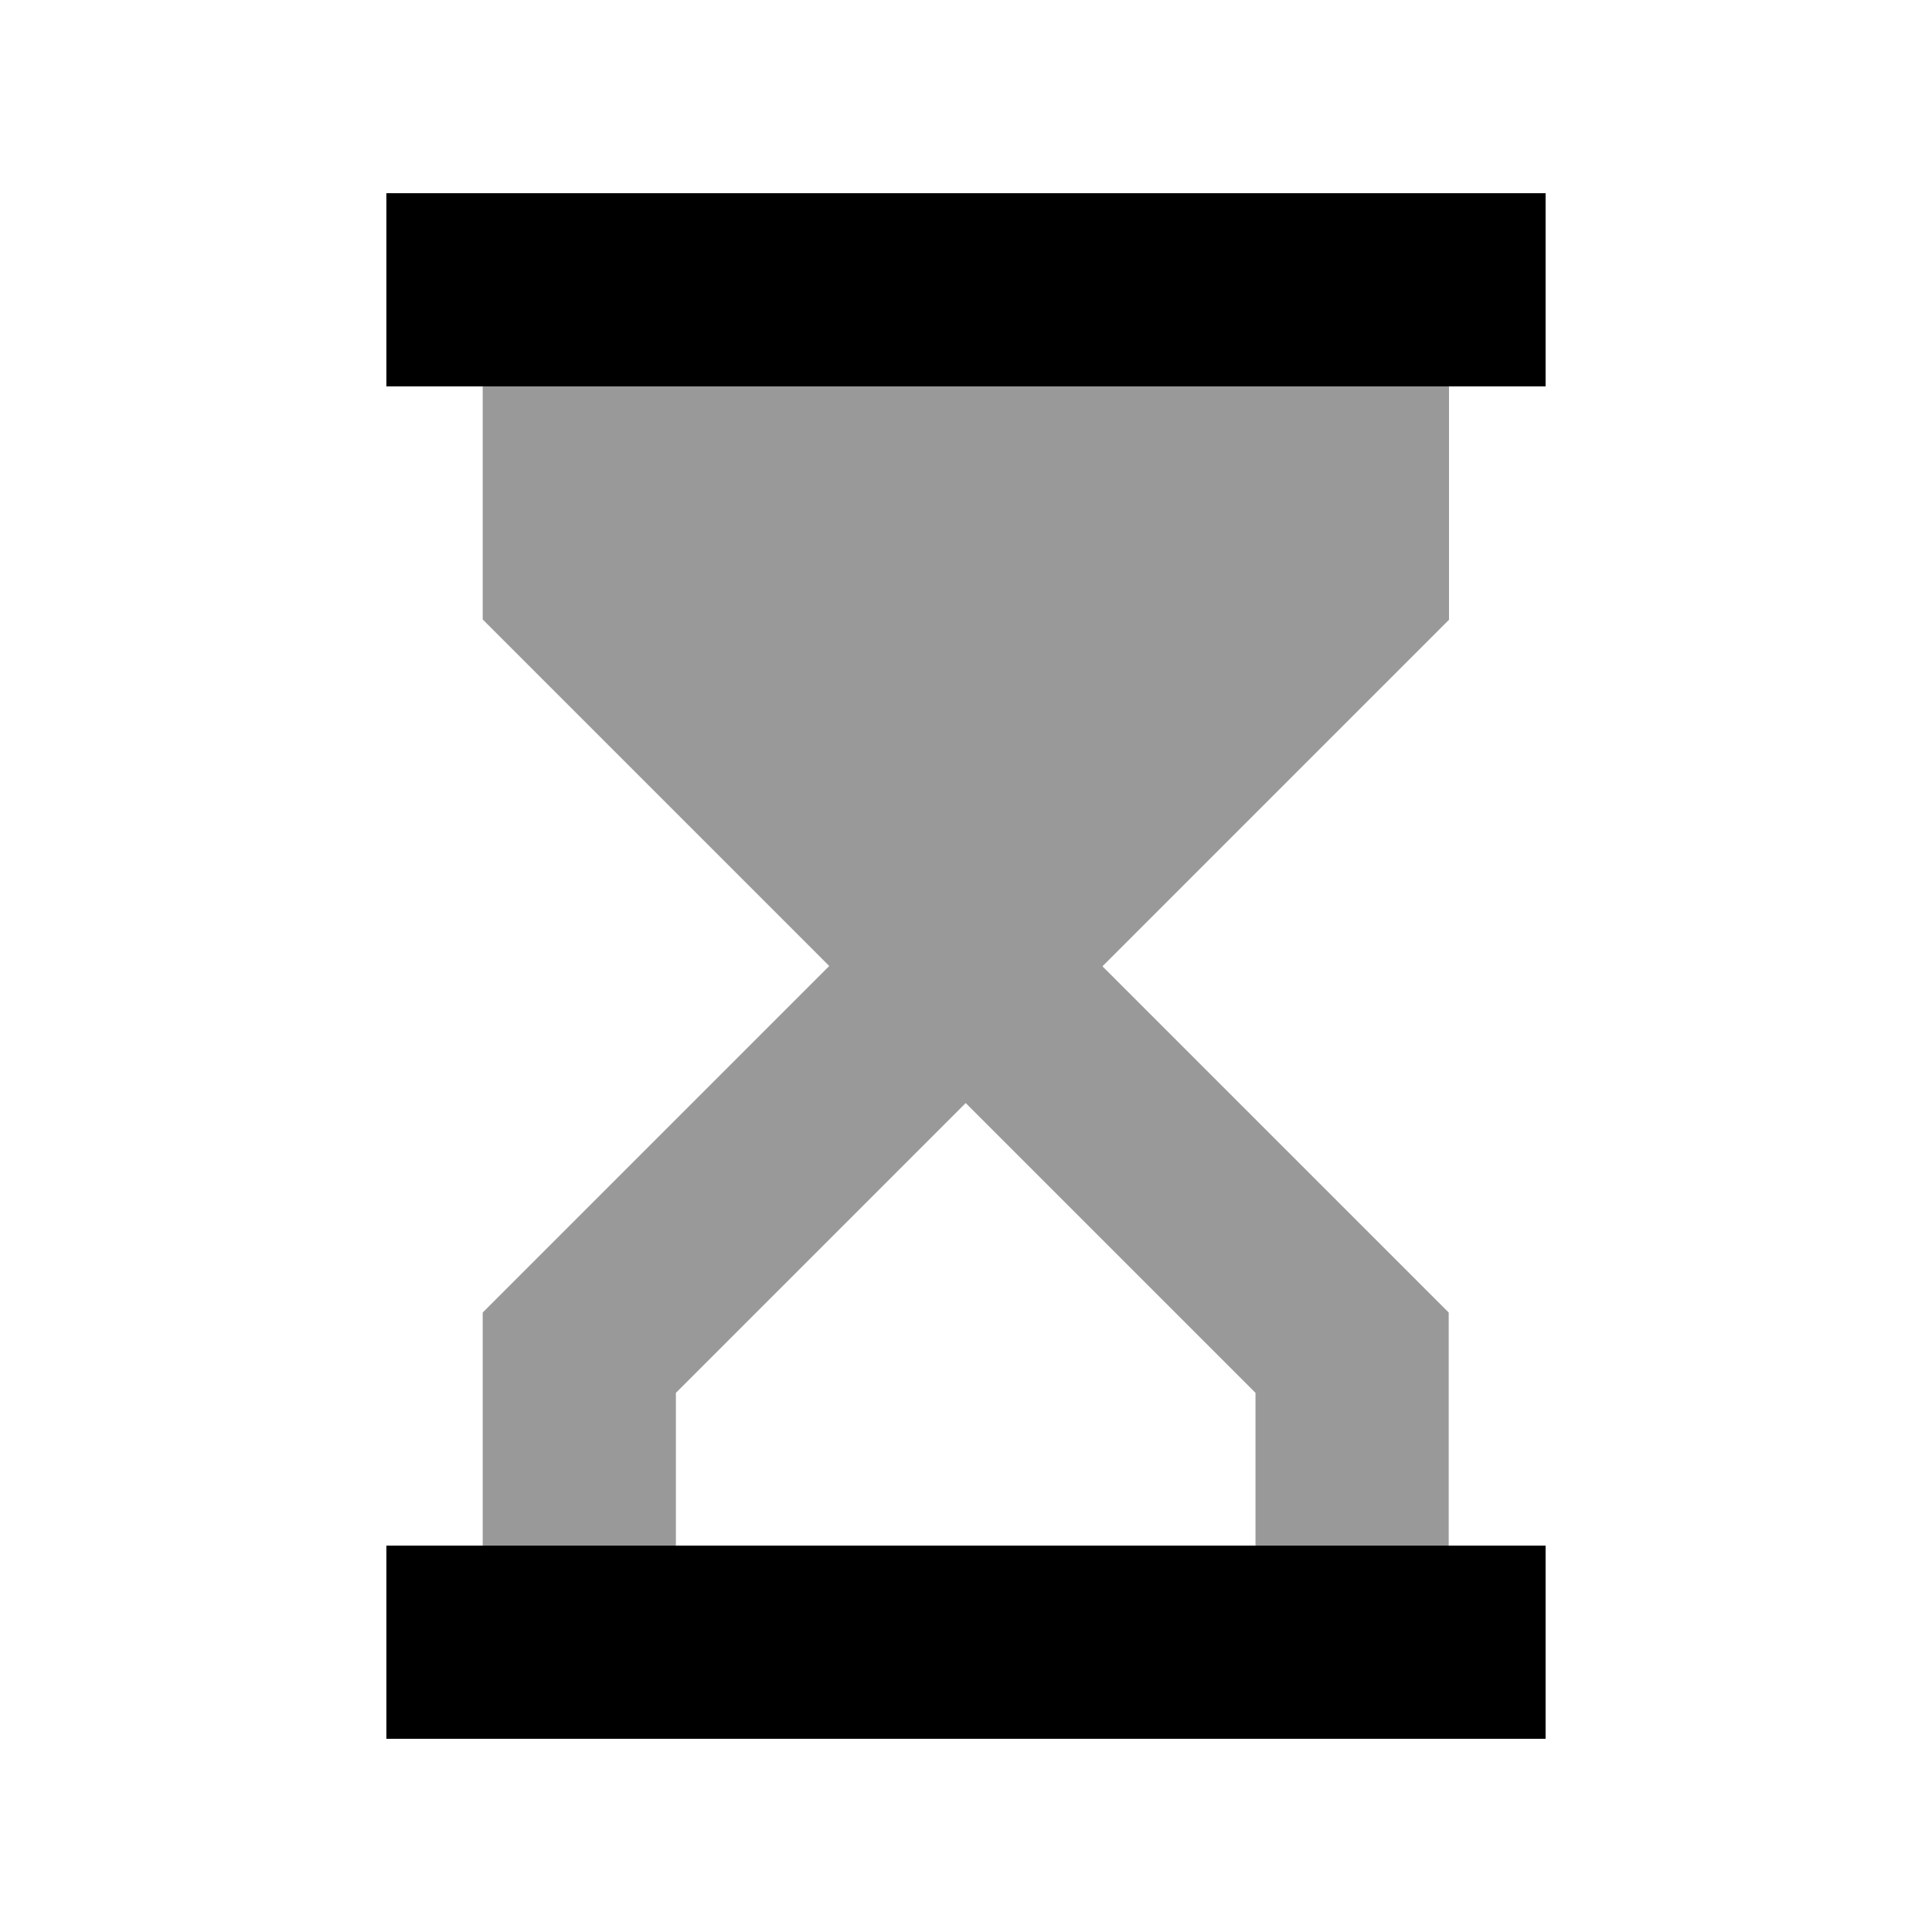 <svg xmlns="http://www.w3.org/2000/svg" viewBox="0 0 640 640"><!--! Font Awesome Pro 7.1.0 by @fontawesome - https://fontawesome.com License - https://fontawesome.com/license (Commercial License) Copyright 2025 Fonticons, Inc. --><path opacity=".4" fill="currentColor" d="M160 128C181.3 128 266.6 128 416 128L480 128L480 205.3L470.6 214.7L365.2 320.1L479.9 434.8L479.9 512.1L415.9 512.1L415.9 461.4L319.9 365.4L223.9 461.4L223.9 512.1L159.9 512.1L159.9 434.8L169.3 425.4L274.7 320L169.3 214.6L159.9 205.2L159.9 127.9z"/><path fill="currentColor" d="M160 576L128 576L128 512L512 512L512 576L160 576zM160 128L128 128L128 64L512 64L512 128L160 128z"/></svg>